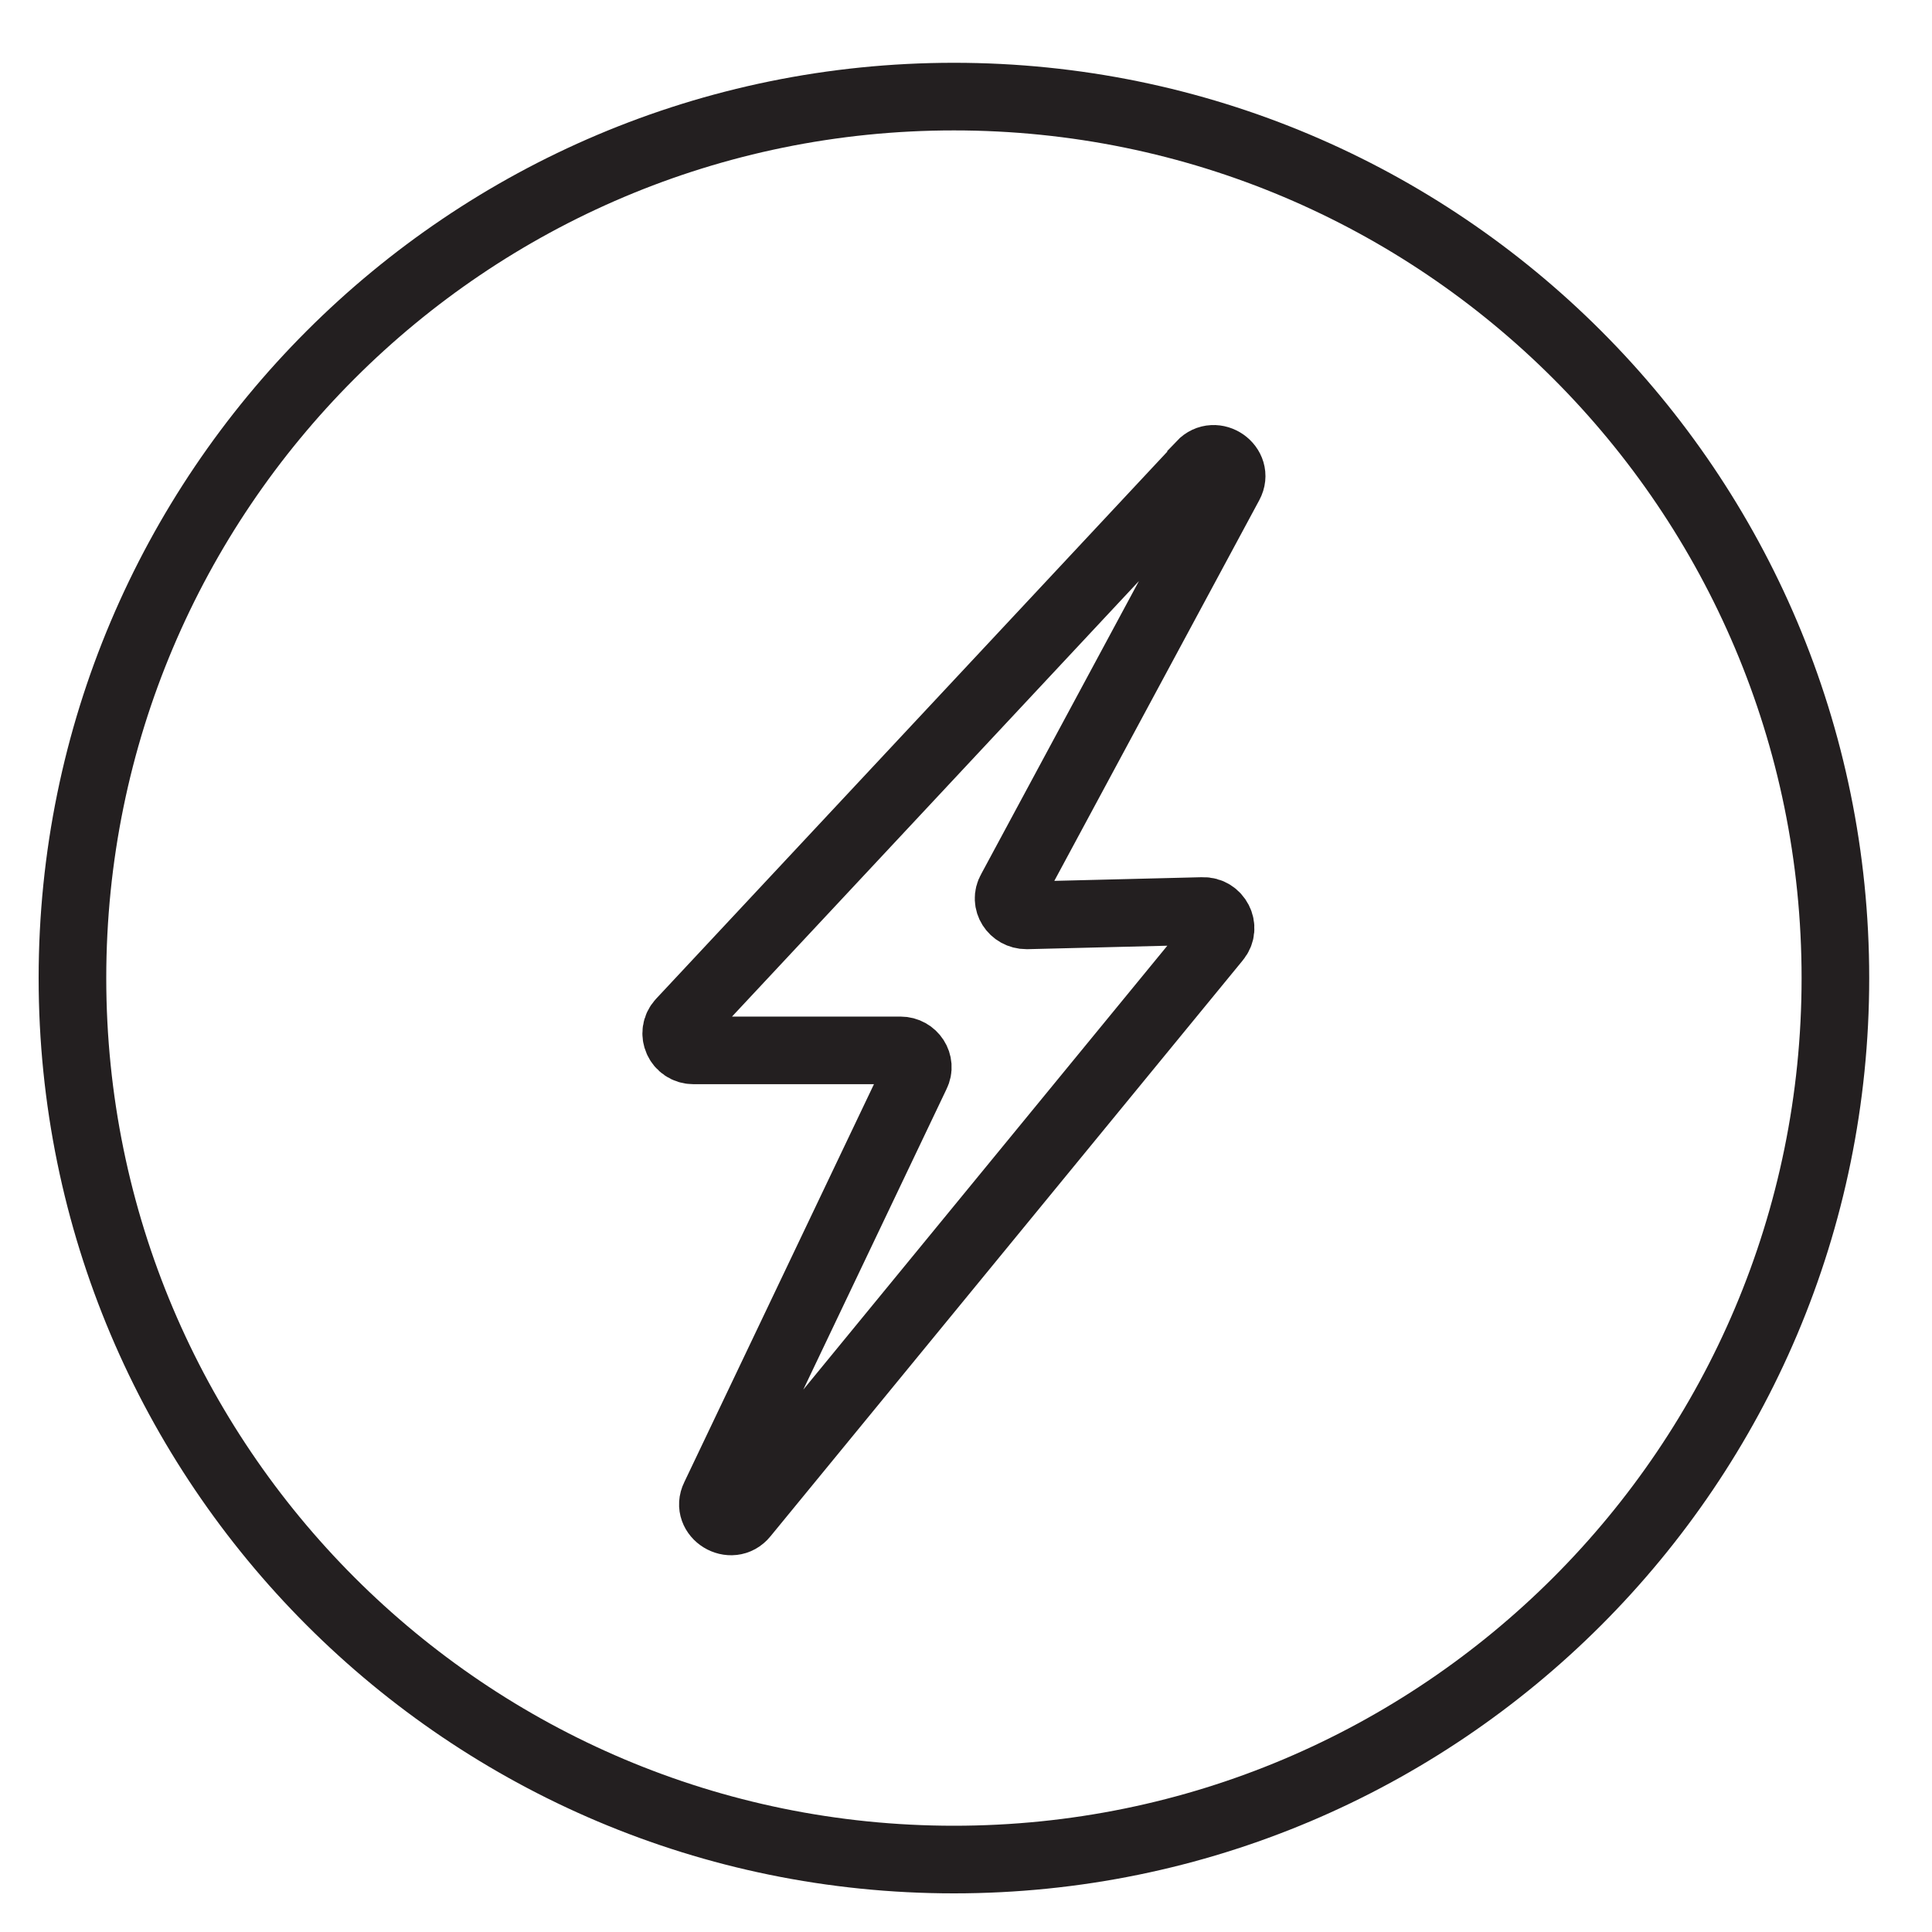 <svg width="80" height="80" viewBox="0 0 80 80" fill="none" xmlns="http://www.w3.org/2000/svg">
<path d="M49.733 19.256L28.187 42.317C27.771 42.77 28.094 43.494 28.718 43.494H37.285C37.817 43.494 38.163 44.037 37.932 44.49L29.595 61.983C29.226 62.73 30.288 63.387 30.819 62.73L50.379 38.877C50.772 38.402 50.403 37.7 49.802 37.723L42.505 37.904C41.95 37.904 41.581 37.338 41.858 36.863L50.911 20.048C51.303 19.324 50.31 18.622 49.733 19.233V19.256Z" stroke="#231F20" stroke-width="2.8" stroke-miterlimit="10"/>
<path d="M39.5 77C59.658 77 76 60.658 76 40.5C76 20.342 59.658 4 39.5 4C19.342 4 3 20.342 3 40.5C3 60.658 19.342 77 39.5 77Z" stroke="#231F20" stroke-width="2.8" stroke-miterlimit="10"/>
</svg>
